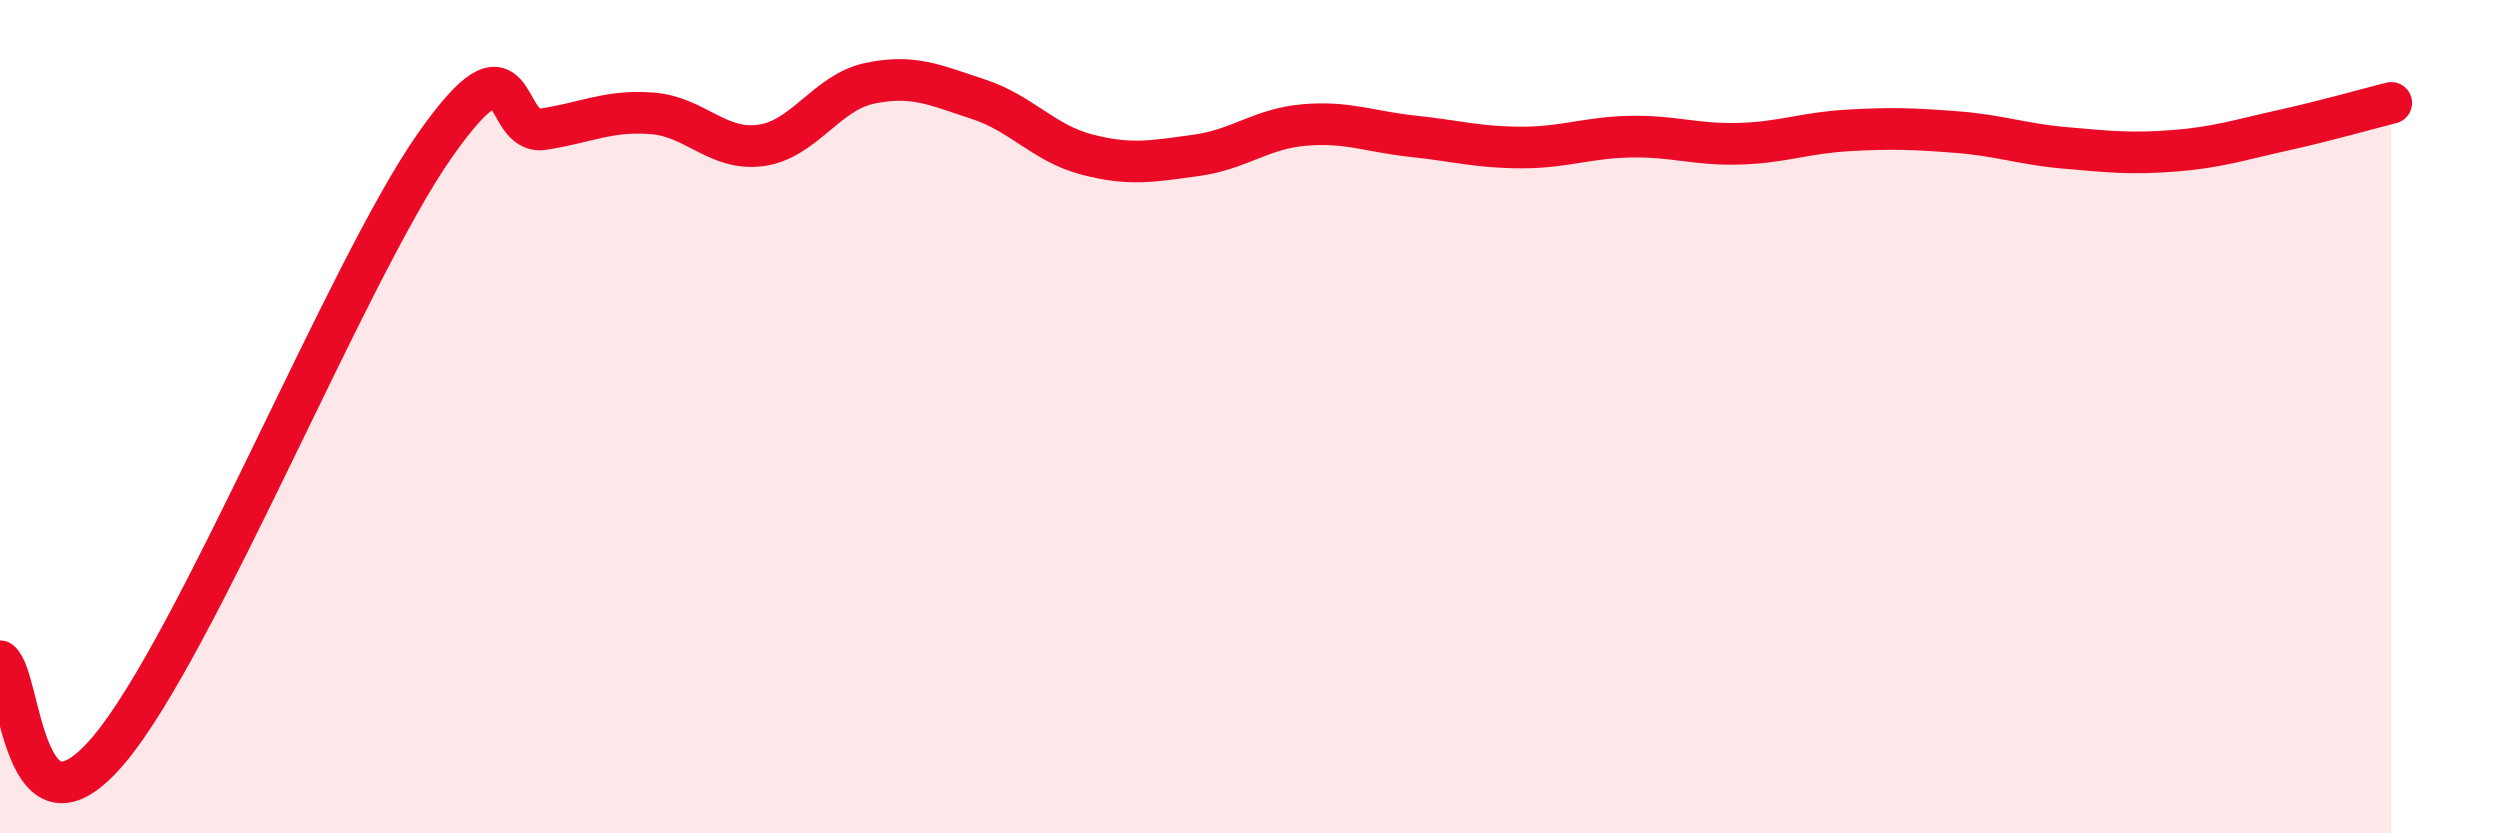 
    <svg width="60" height="20" viewBox="0 0 60 20" xmlns="http://www.w3.org/2000/svg">
      <path
        d="M 0,15.87 C 0.52,16.3 0.52,20.47 2.61,18 C 4.7,15.53 8.34,6.48 10.43,3.5 C 12.52,0.52 12,3.26 13.04,3.1 C 14.08,2.94 14.61,2.64 15.65,2.72 C 16.69,2.8 17.22,3.63 18.26,3.49 C 19.3,3.35 19.83,2.22 20.87,2 C 21.91,1.78 22.44,2.04 23.48,2.38 C 24.52,2.72 25.05,3.44 26.09,3.71 C 27.13,3.98 27.66,3.87 28.7,3.73 C 29.74,3.59 30.26,3.09 31.3,3 C 32.34,2.91 32.87,3.16 33.91,3.27 C 34.95,3.38 35.48,3.54 36.52,3.54 C 37.56,3.54 38.09,3.3 39.13,3.28 C 40.17,3.26 40.7,3.48 41.74,3.45 C 42.78,3.42 43.31,3.19 44.35,3.13 C 45.39,3.07 45.92,3.09 46.96,3.17 C 48,3.25 48.53,3.46 49.57,3.55 C 50.61,3.64 51.13,3.7 52.17,3.62 C 53.21,3.54 53.74,3.36 54.78,3.13 C 55.82,2.9 56.87,2.6 57.39,2.47L57.39 20L0 20Z"
        fill="#EB0A25"
        opacity="0.1"
        stroke-linecap="round"
        stroke-linejoin="round"
      />
      <path
        d="M 0,15.87 C 0.52,16.3 0.52,20.47 2.61,18 C 4.7,15.53 8.34,6.48 10.43,3.5 C 12.52,0.52 12,3.26 13.04,3.1 C 14.08,2.94 14.61,2.64 15.65,2.72 C 16.69,2.8 17.22,3.63 18.26,3.49 C 19.3,3.35 19.83,2.22 20.87,2 C 21.91,1.78 22.44,2.04 23.48,2.38 C 24.52,2.72 25.05,3.44 26.09,3.71 C 27.13,3.98 27.66,3.87 28.7,3.73 C 29.74,3.59 30.26,3.09 31.3,3 C 32.34,2.91 32.87,3.16 33.91,3.27 C 34.95,3.38 35.48,3.54 36.52,3.54 C 37.56,3.54 38.09,3.3 39.13,3.28 C 40.17,3.26 40.7,3.48 41.74,3.45 C 42.78,3.42 43.31,3.19 44.35,3.13 C 45.39,3.07 45.92,3.09 46.96,3.17 C 48,3.25 48.53,3.46 49.57,3.55 C 50.61,3.64 51.13,3.7 52.17,3.62 C 53.21,3.54 53.74,3.36 54.78,3.13 C 55.82,2.9 56.87,2.6 57.39,2.47"
        stroke="#EB0A25"
        stroke-width="1"
        fill="none"
        stroke-linecap="round"
        stroke-linejoin="round"
      />
    </svg>
  